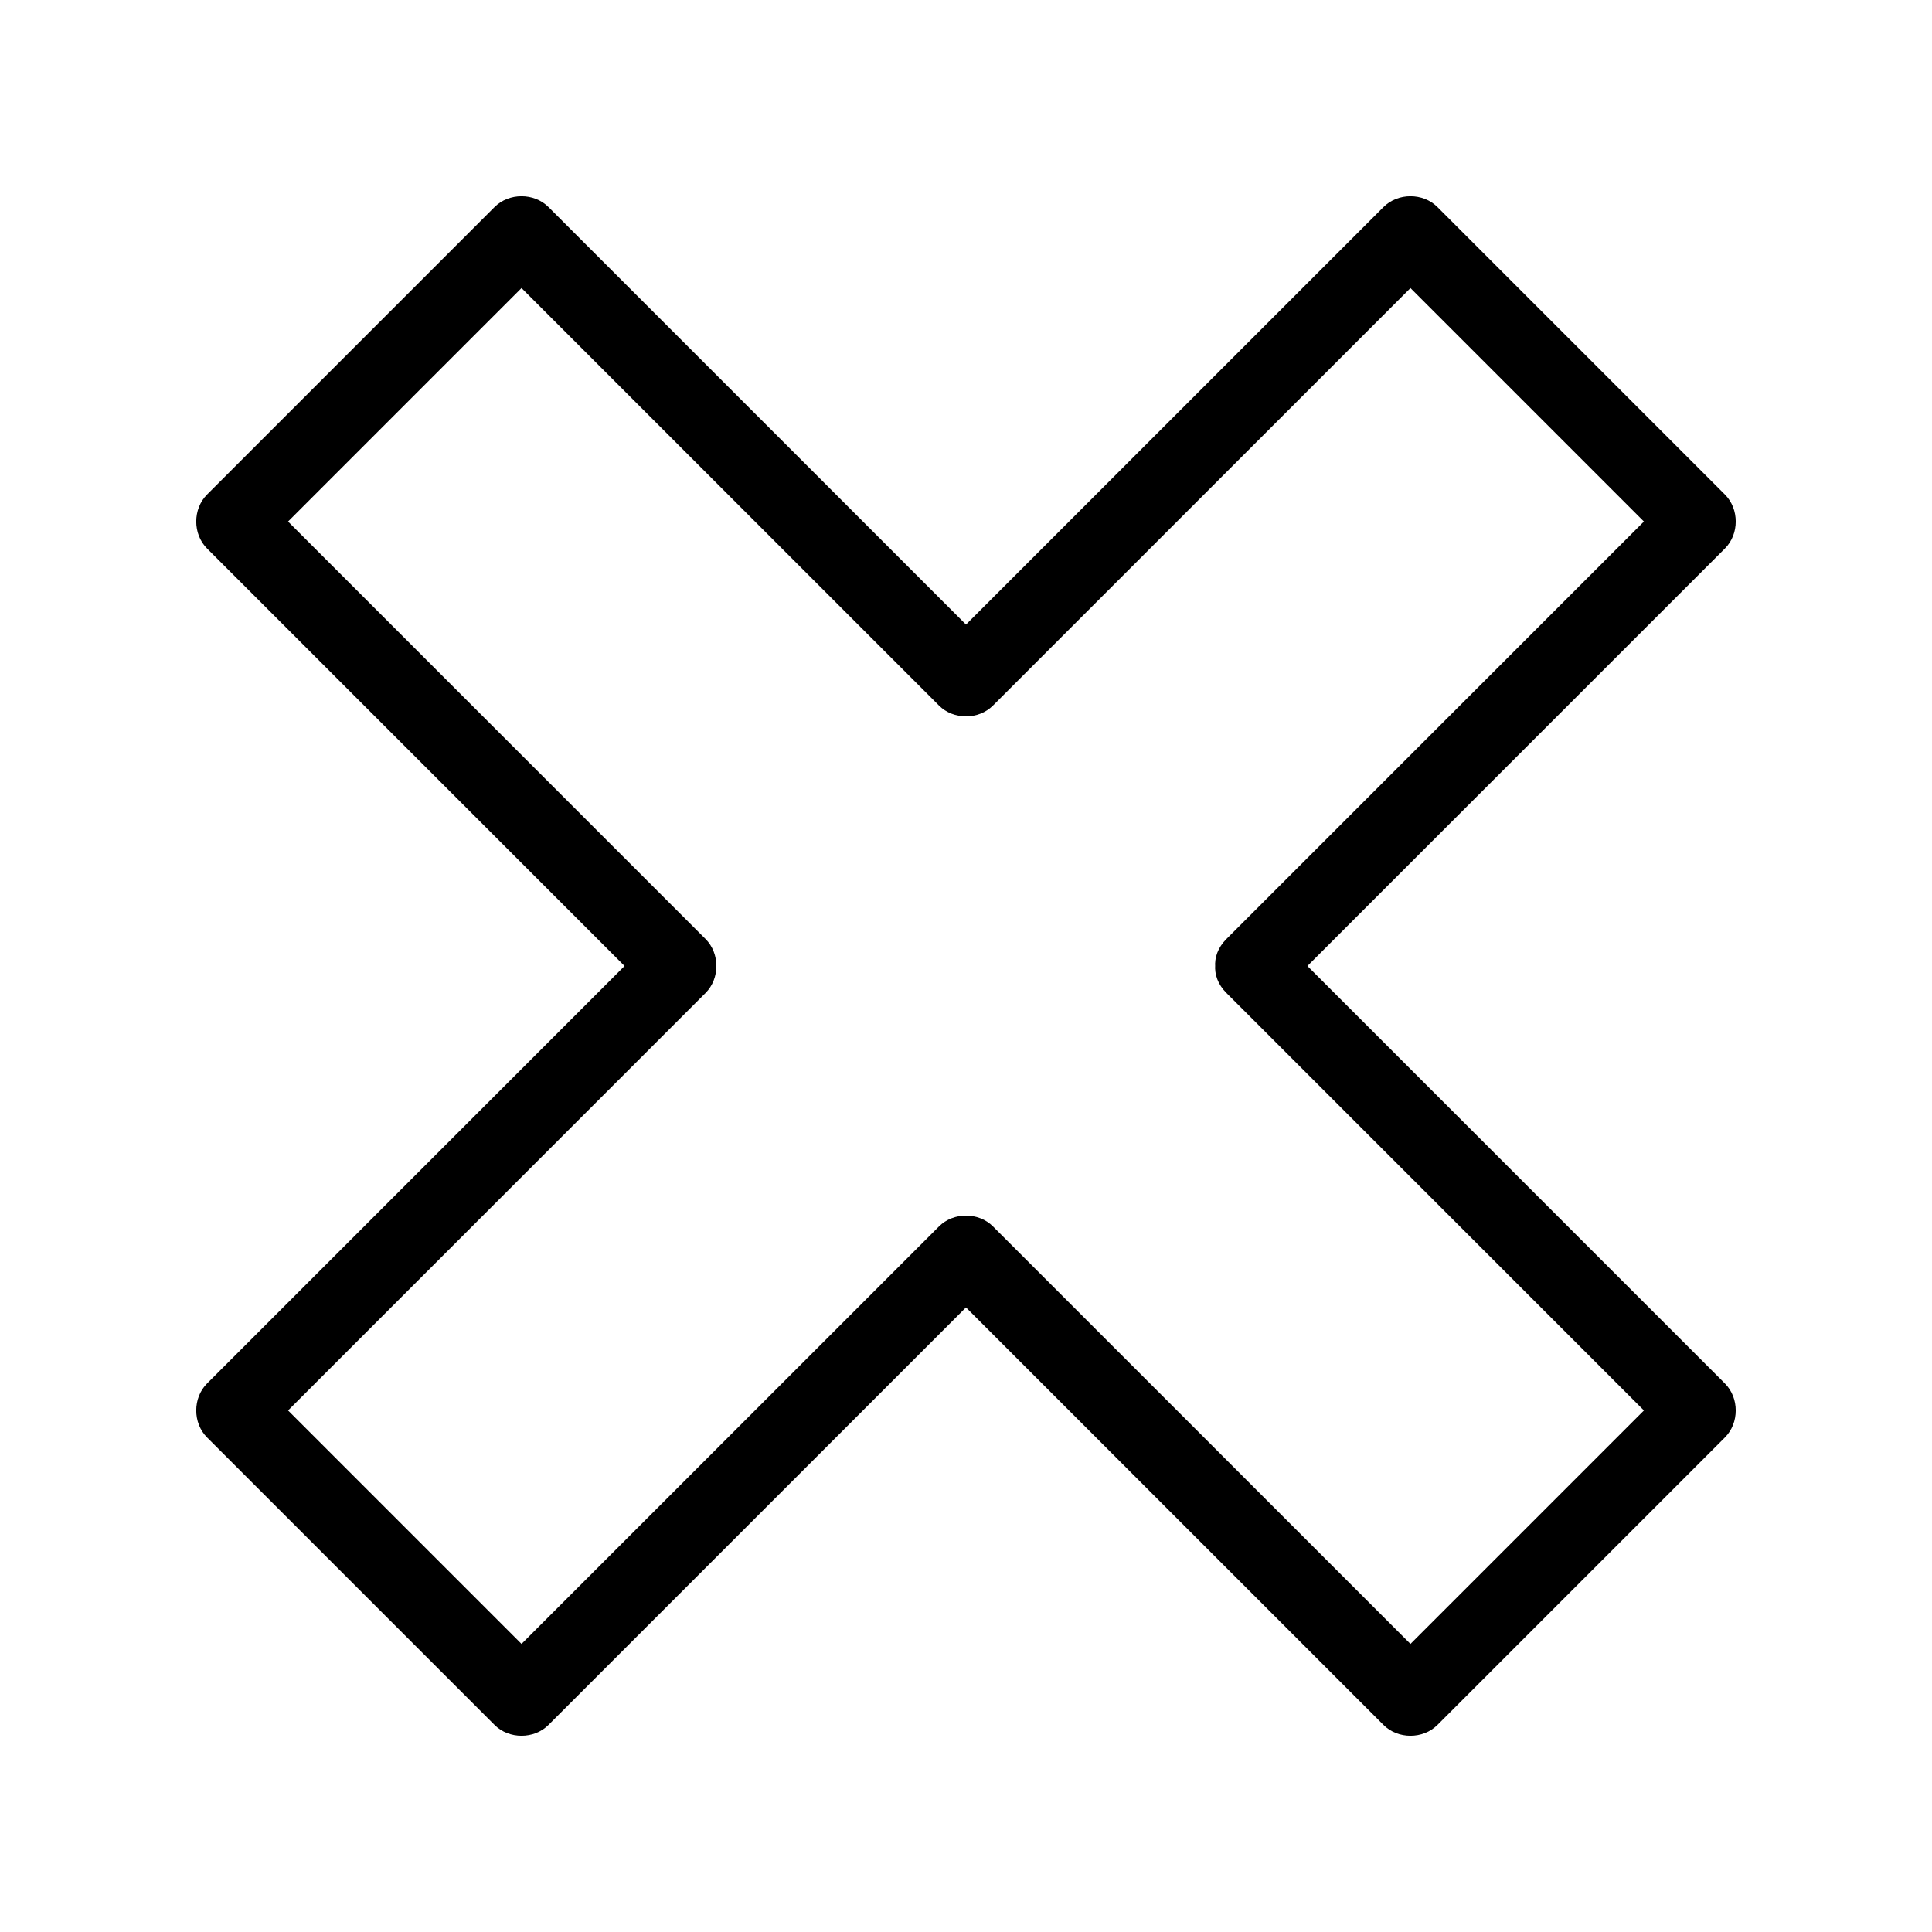 <?xml version="1.0" encoding="UTF-8"?>
<!-- Uploaded to: SVG Repo, www.svgrepo.com, Generator: SVG Repo Mixer Tools -->
<svg fill="#000000" width="800px" height="800px" version="1.1" viewBox="144 144 512 512" xmlns="http://www.w3.org/2000/svg">
 <path d="m469.02 407.15 103.08 103.08c4.938 4.938 9.773 9.773 14.711 14.711v-14.309c-22.27 22.27-44.438 44.438-66.703 66.703-3.125 3.125-6.348 6.348-9.473 9.473h14.309l-103.08-103.08c-4.938-4.938-9.773-9.773-14.711-14.711-3.828-3.828-10.48-3.828-14.309 0l-103.08 103.08c-4.938 4.938-9.773 9.773-14.711 14.711h14.309c-22.27-22.27-44.438-44.438-66.703-66.703-3.125-3.125-6.348-6.348-9.473-9.473v14.309l117.79-117.79c3.828-3.828 3.828-10.48 0-14.309-34.359-34.359-68.719-68.719-103.08-103.08-4.938-4.938-9.773-9.773-14.711-14.711v14.309l76.176-76.176h-14.309c34.359 34.359 68.719 68.719 103.08 103.08 4.938 4.938 9.773 9.773 14.711 14.711 3.828 3.828 10.48 3.828 14.309 0 34.359-34.359 68.719-68.719 103.08-103.08 4.938-4.938 9.773-9.773 14.711-14.711h-14.309c22.27 22.27 44.438 44.438 66.703 66.703l9.473 9.473v-14.309c-34.359 34.359-68.719 68.719-103.08 103.08l-14.711 14.711c-9.27 9.27 5.039 23.578 14.309 14.309l117.79-117.79c3.828-3.828 3.828-10.48 0-14.309l-76.176-76.176c-3.828-3.828-10.48-3.828-14.309 0-34.359 34.359-68.719 68.719-103.08 103.08l-14.711 14.711h14.309l-117.79-117.79c-3.828-3.828-10.48-3.828-14.309 0-22.27 22.27-44.438 44.438-66.703 66.703-3.125 3.125-6.348 6.348-9.473 9.473-3.828 3.828-3.828 10.48 0 14.309l117.79 117.79v-14.309c-34.359 34.359-68.719 68.719-103.08 103.08l-14.711 14.711c-3.828 3.828-3.828 10.48 0 14.309 22.27 22.27 44.438 44.438 66.703 66.703 3.125 3.125 6.348 6.348 9.473 9.473 3.828 3.828 10.48 3.828 14.309 0l117.79-117.79h-14.309l103.08 103.08c4.938 4.938 9.773 9.773 14.711 14.711 3.828 3.828 10.48 3.828 14.309 0l76.176-76.176c3.828-3.828 3.828-10.48 0-14.309-34.359-34.359-68.719-68.719-103.08-103.08-4.938-4.938-9.773-9.773-14.711-14.711-9.27-9.273-23.578 5.035-14.309 14.305z"/>
</svg>